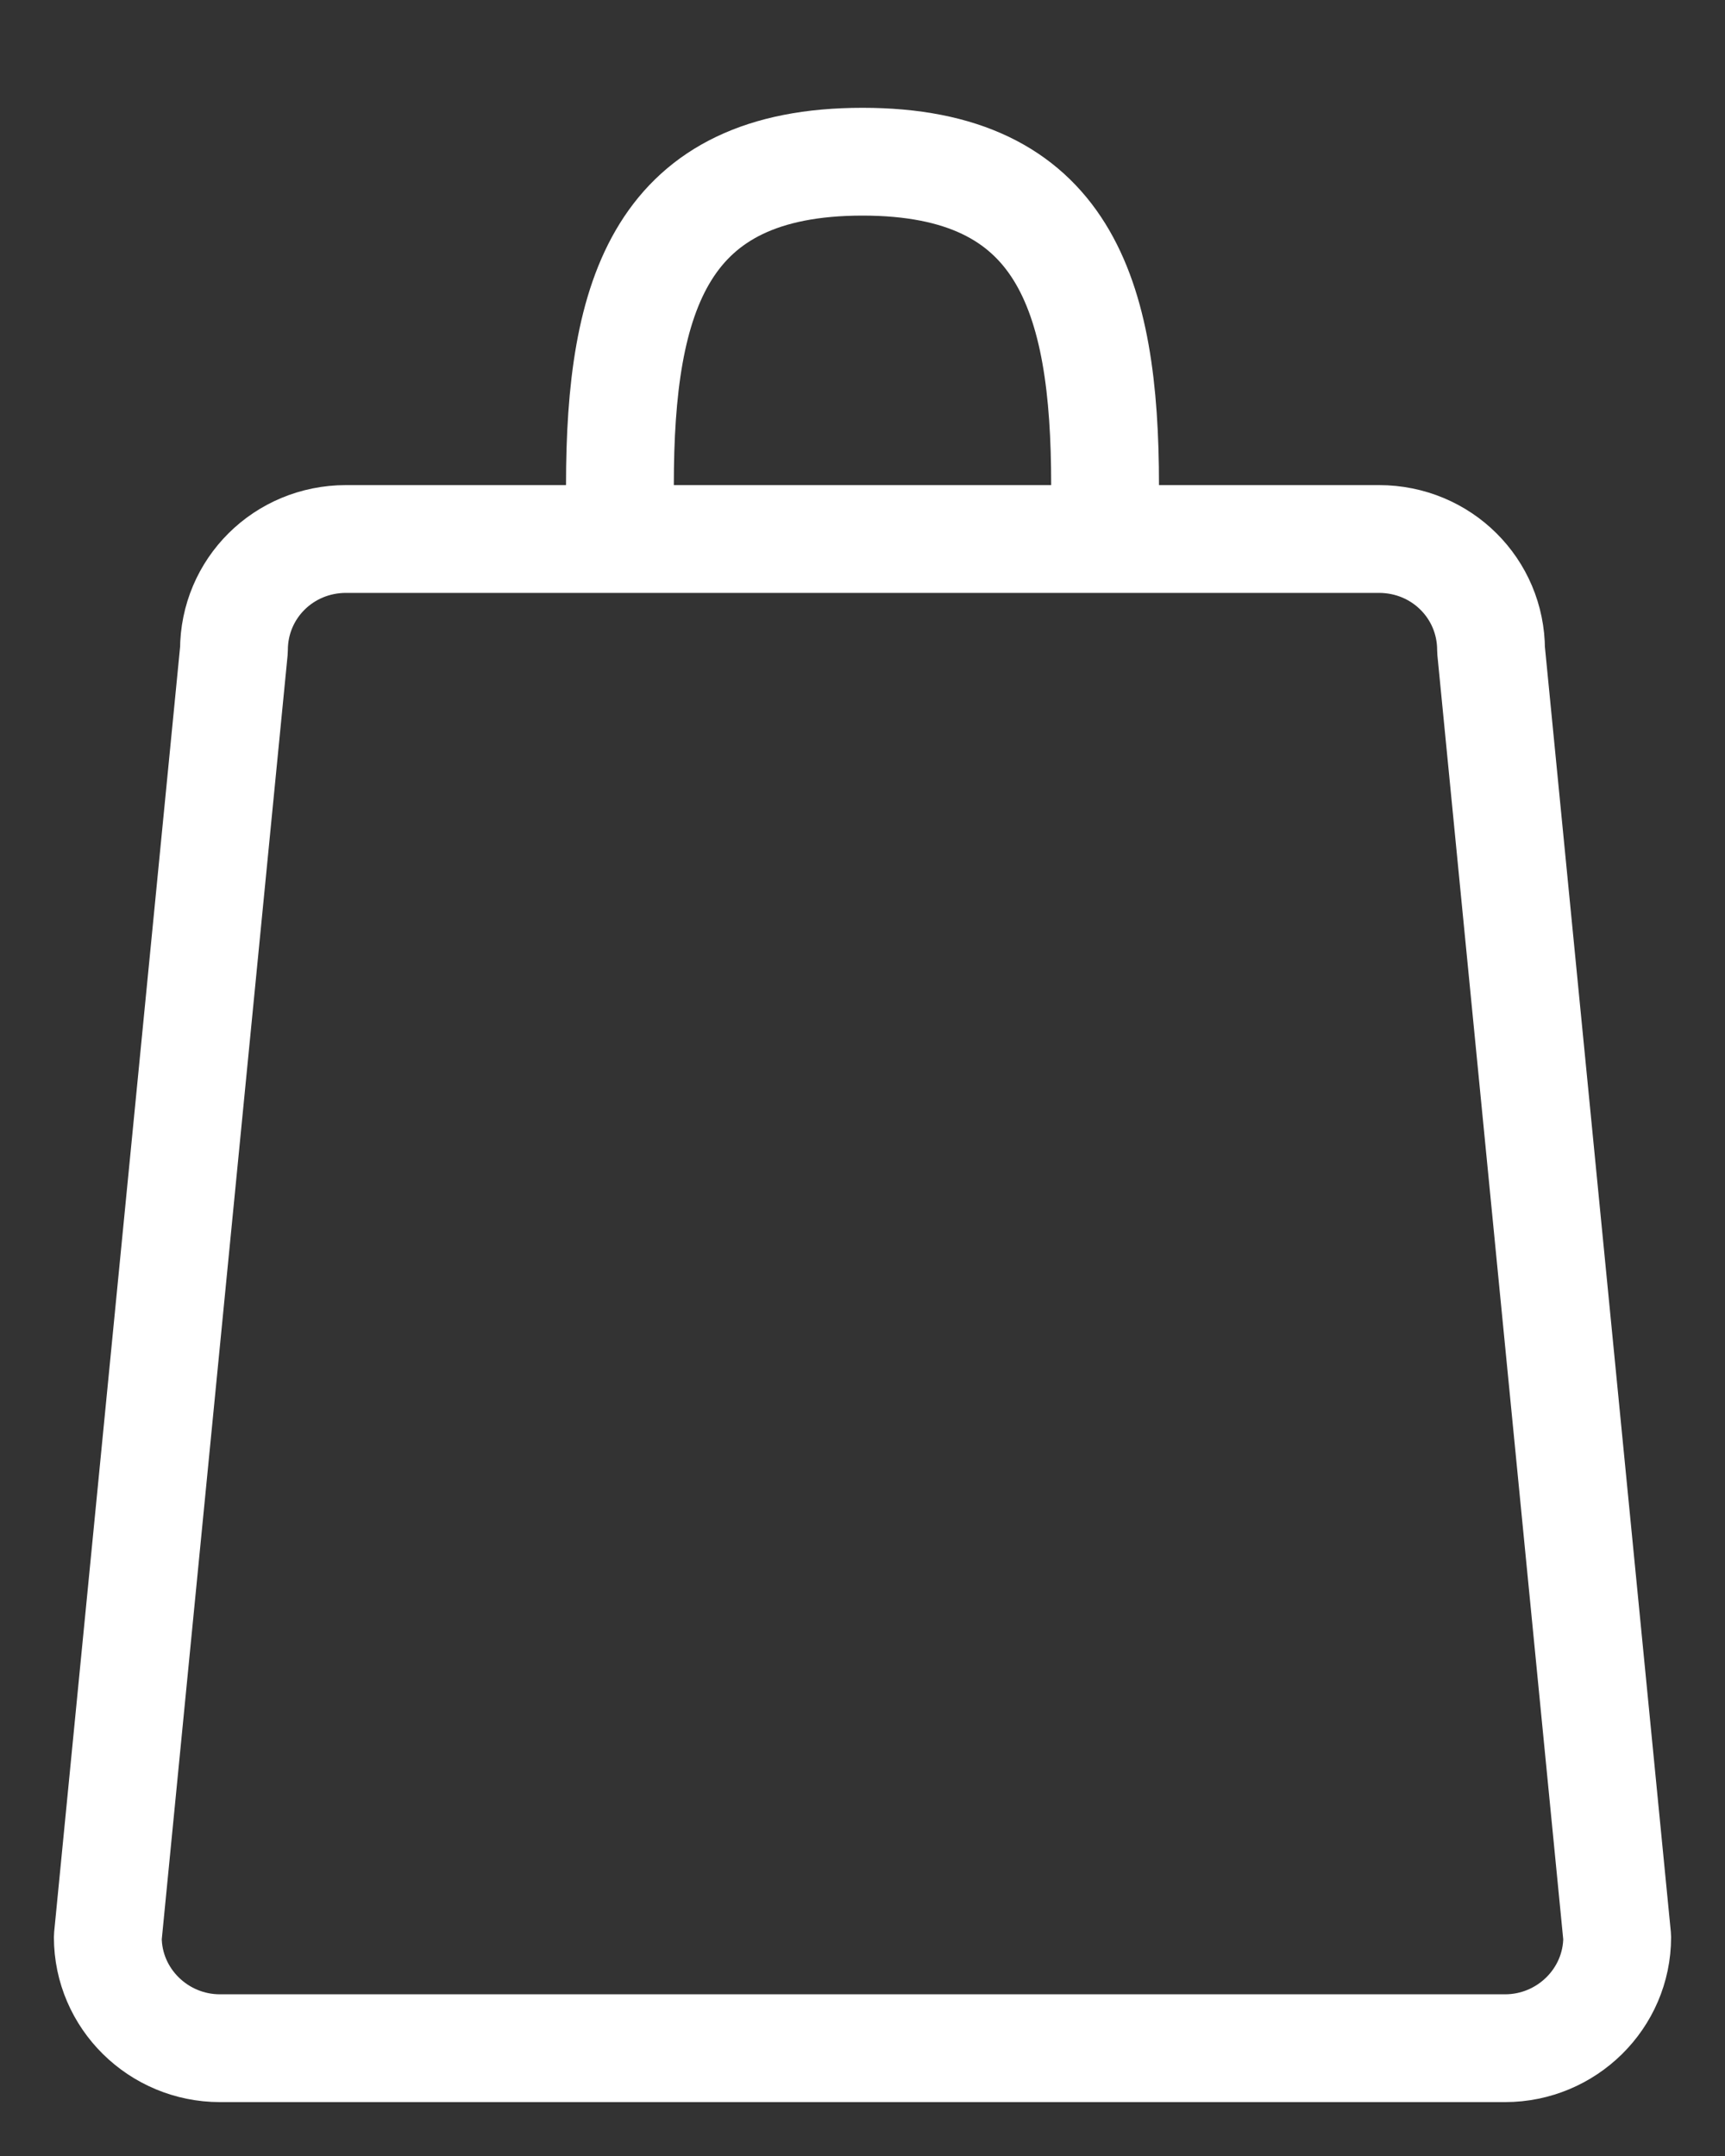<svg xmlns="http://www.w3.org/2000/svg" xmlns:xlink="http://www.w3.org/1999/xlink" width="16" height="20" viewBox="0 0 16 20"><rect x="0" y="0" width="16" height="20" fill="#333333" stroke="none"/><defs><path id="yqr3a" d="M260.79 18h-9.58c-.58 0-1.04.46-1.04 1.03L249 30.97c0 .57.47 1.03 1.04 1.03h11.92c.57 0 1.04-.46 1.04-1.03l-1.17-11.94c0-.57-.46-1.03-1.04-1.03z"/><path id="yqr3b" d="M253.75 17.5c0-1.77.38-3 2.25-3s2.25 1.23 2.25 3"/></defs><g><g transform="translate(-248 -13)"><g><g><use fill="#fff" fill-opacity="0" stroke="#fff" stroke-linecap="round" stroke-linejoin="round" stroke-miterlimit="50" xlink:href="#yqr3a"/></g><g><use fill="#fff" fill-opacity="0" stroke="#fff" stroke-linecap="round" stroke-linejoin="round" stroke-miterlimit="50" xlink:href="#yqr3b"/></g></g></g></g></svg>